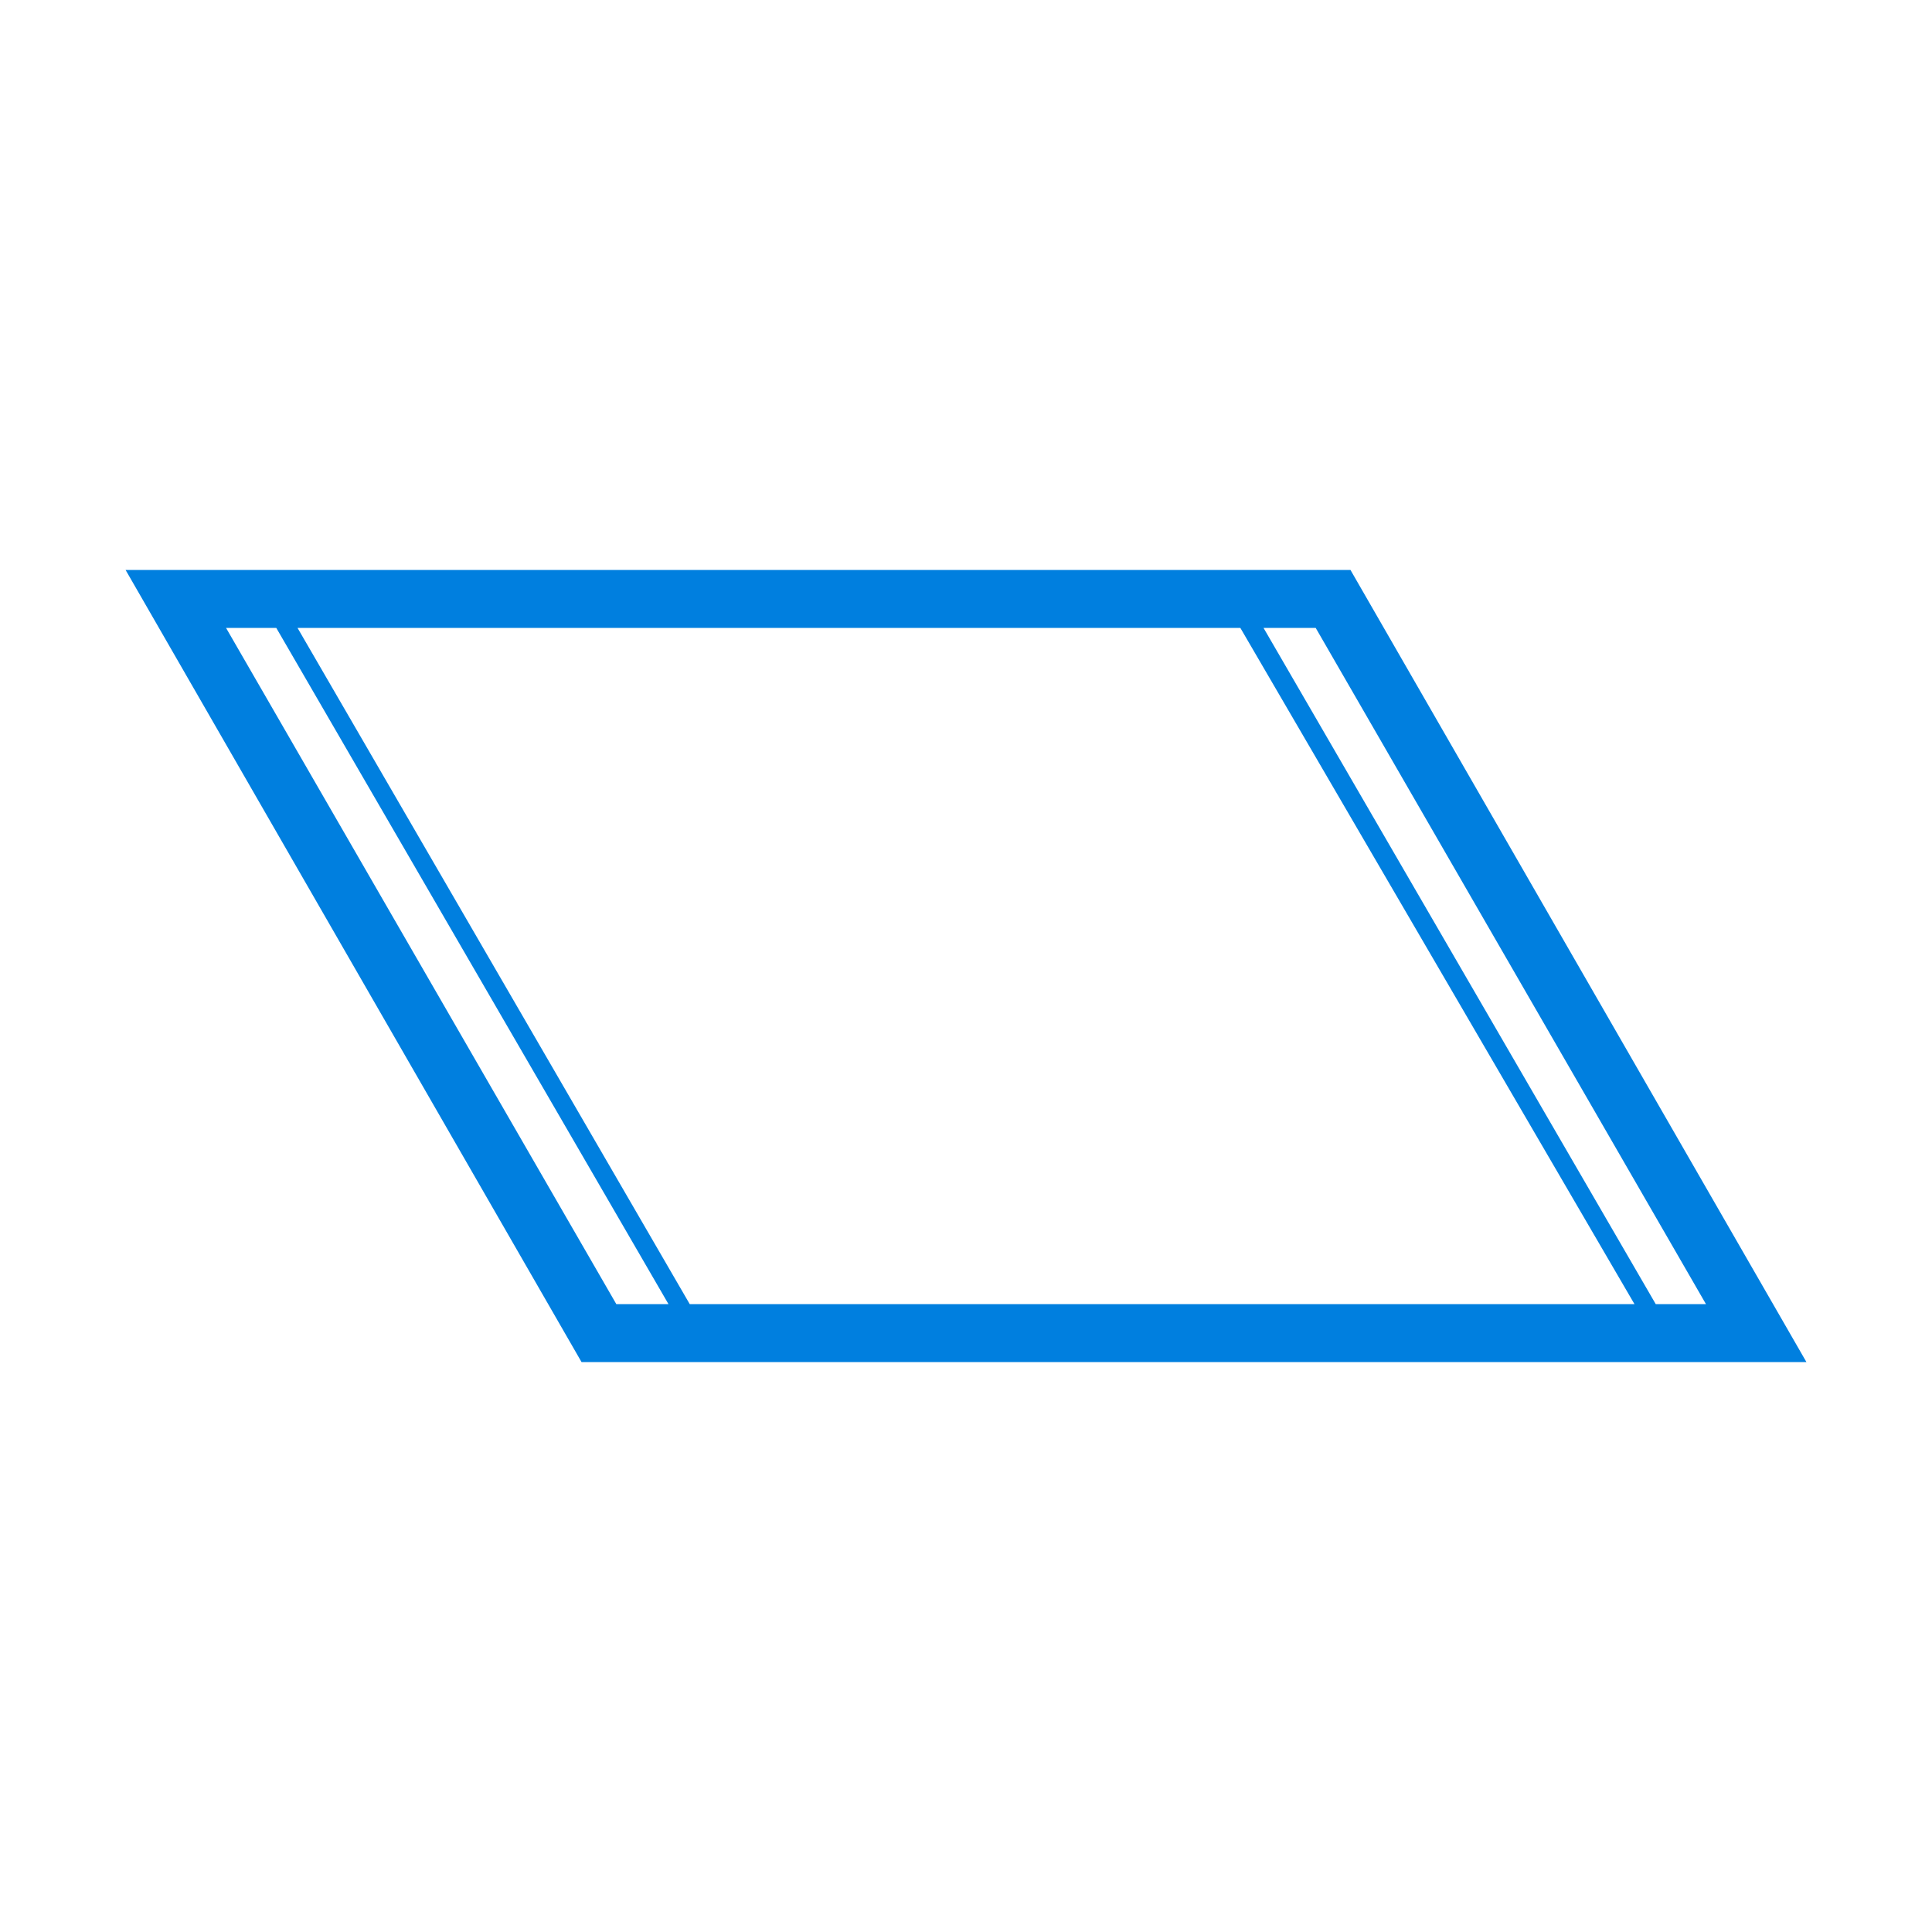 <?xml version="1.0" encoding="utf-8"?>
<!-- Generator: Adobe Illustrator 22.1.0, SVG Export Plug-In . SVG Version: 6.00 Build 0)  -->
<svg version="1.1" id="レイヤー_1" xmlns="http://www.w3.org/2000/svg" xmlns:xlink="http://www.w3.org/1999/xlink" x="0px"
	 y="0px" viewBox="0 0 100 100" style="enable-background:new 0 0 100 100;" xml:space="preserve">
<style type="text/css">
	.st0{fill:#007FDF;}
</style>
<path class="st0" d="M69.9,29.5H6.5l23.6,41h63.4L69.9,29.5z M88.3,67.5h-2.6l-20.3-35h2.7L88.3,67.5z M84.6,67.5H35.7l-20.3-35
	h48.8L84.6,67.5z M11.7,32.5h2.6l20.3,35h-2.7L11.7,32.5z"/>
</svg>
